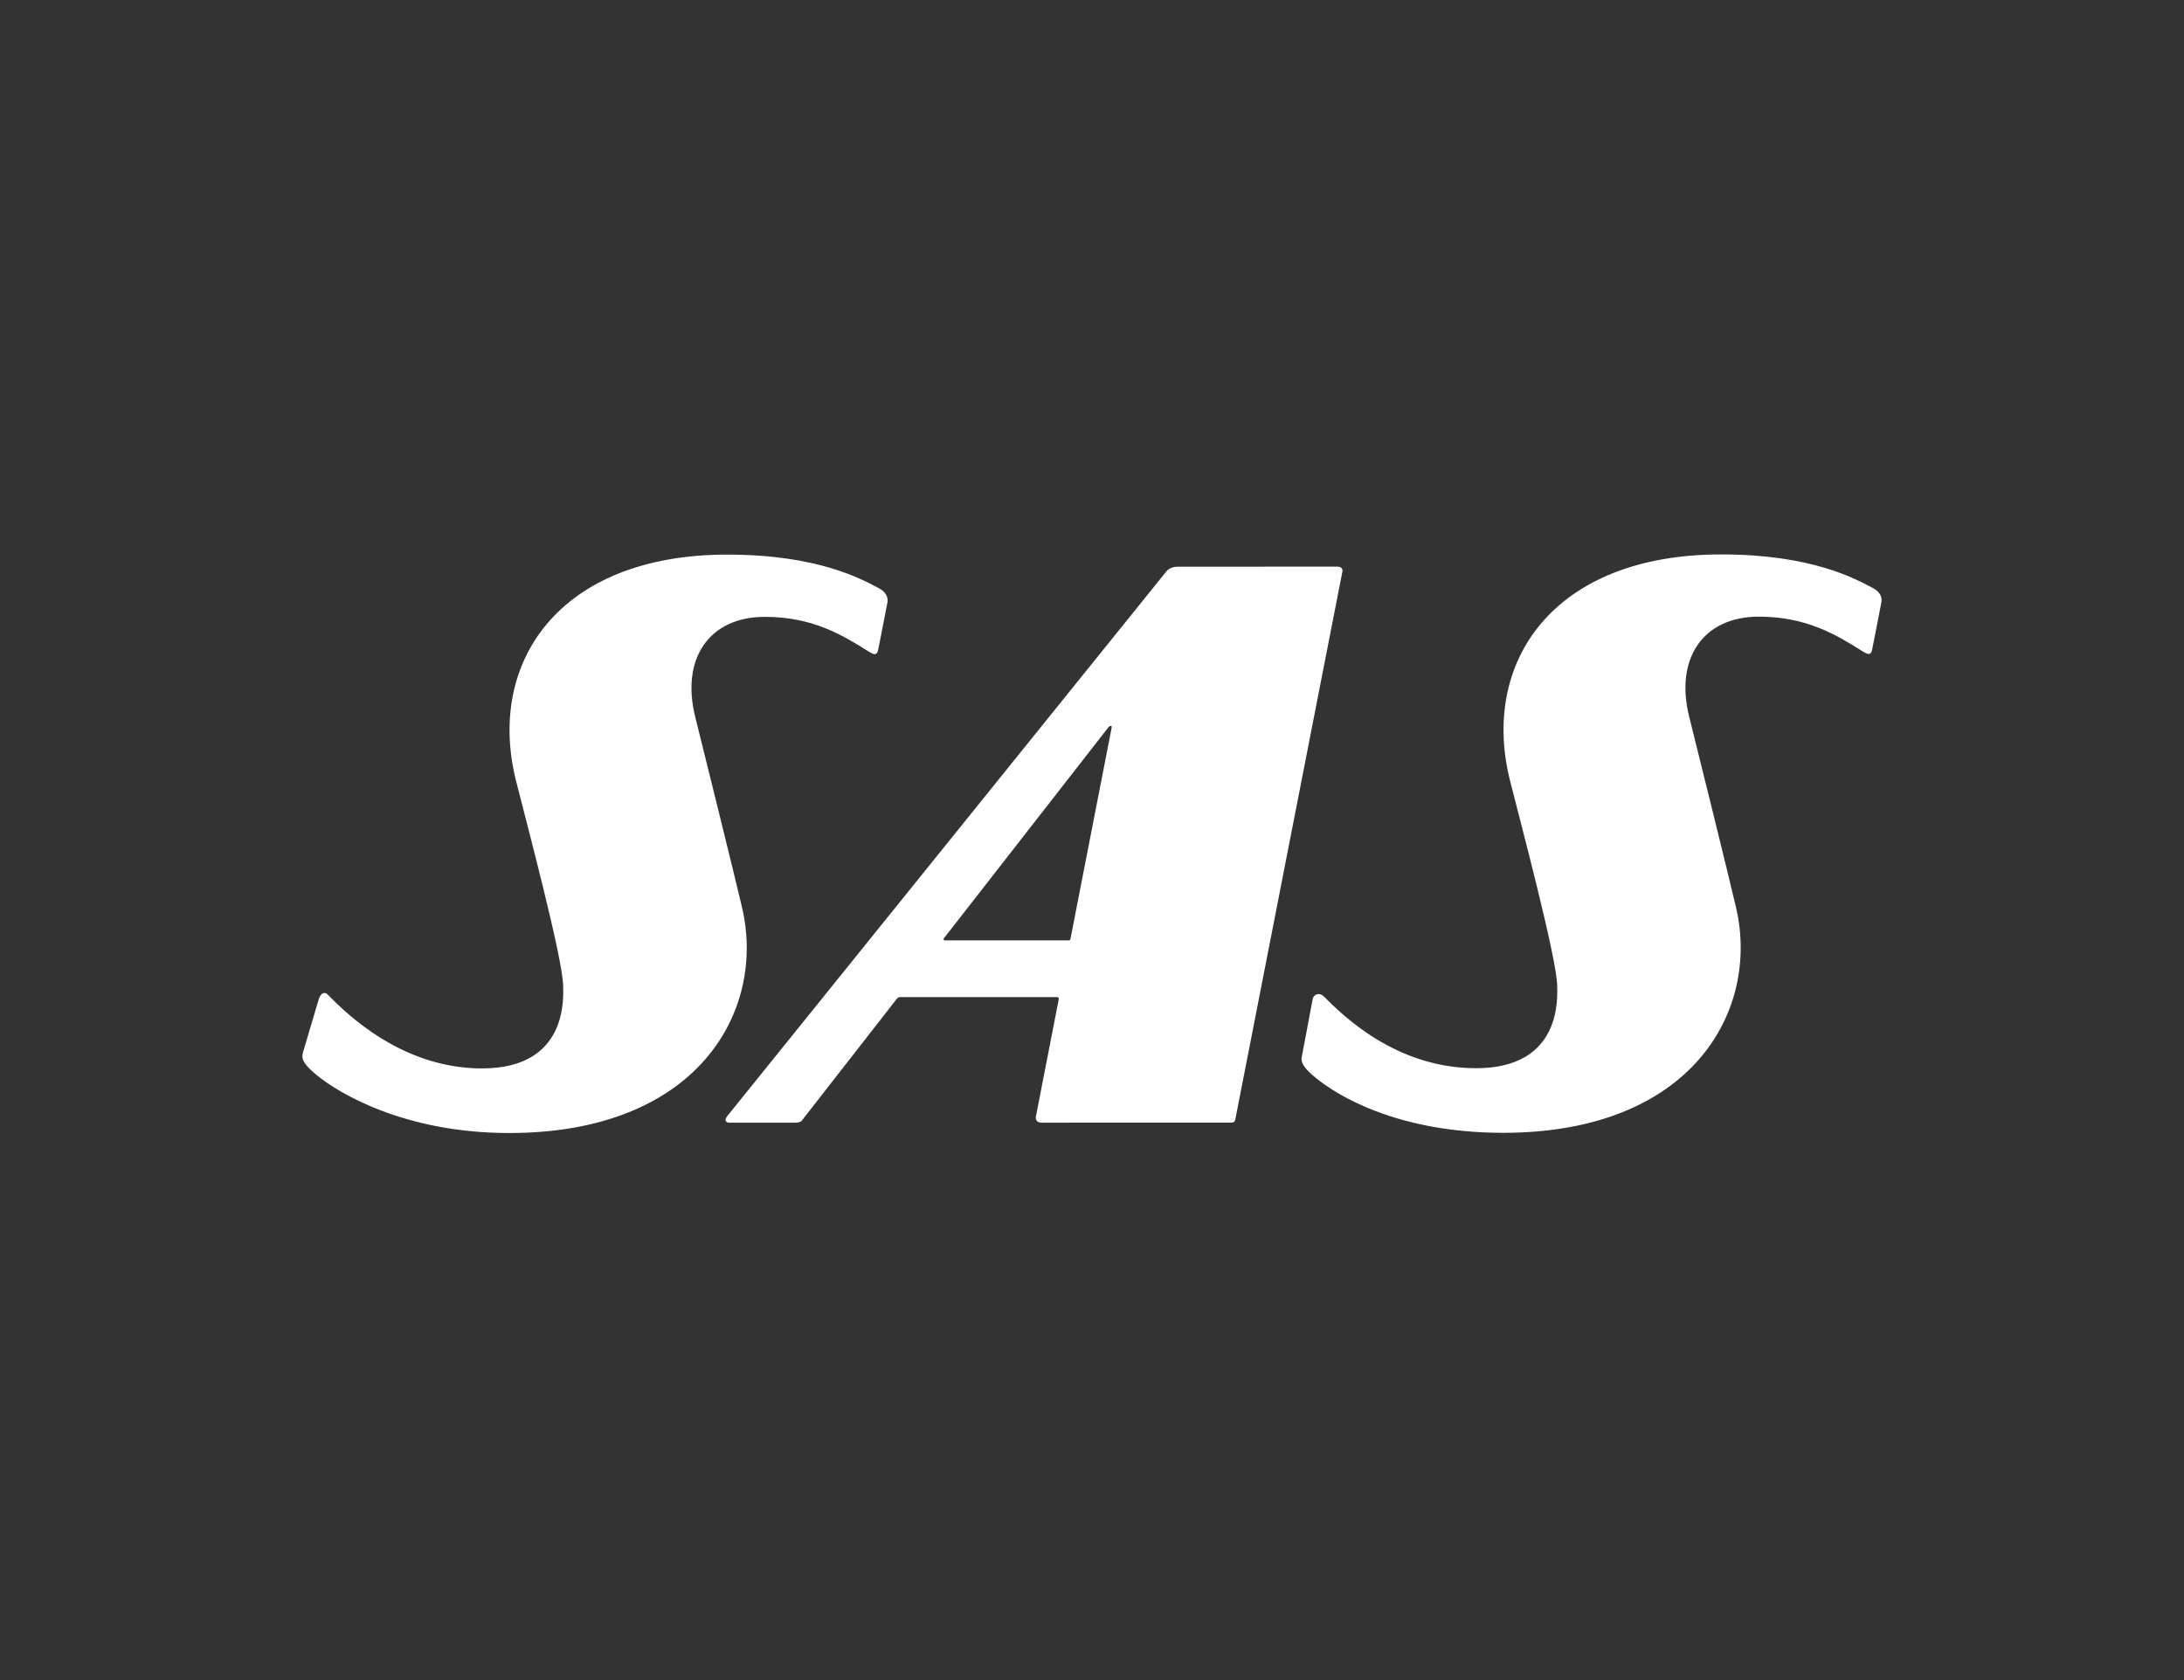<svg width="130" height="100" viewBox="0 0 130 100" fill="none" xmlns="http://www.w3.org/2000/svg">
<rect x="0" y="0" width="130" height="100" fill="#333333" stroke="none"/>
<path fill-rule="evenodd" clip-rule="evenodd" d="M79.6 33.728L70.108 33.73C69.629 33.73 69.432 34.005 69.432 34.005L43.28 66.444C43.128 66.631 43.16 66.824 43.424 66.824C44.024 66.824 46.439 66.824 47.295 66.822C47.683 66.822 47.722 66.718 47.791 66.618L53.358 59.48C53.358 59.48 53.444 59.35 53.56 59.35L62.905 59.348C62.905 59.348 63.048 59.341 63.02 59.48C62.991 59.62 61.657 66.478 61.657 66.478C61.64 66.572 61.667 66.822 61.991 66.822L73.283 66.82C73.447 66.82 73.504 66.766 73.535 66.608L79.895 34.069C79.895 34.069 80.009 33.728 79.6 33.728ZM63.6 55.974H56.251C56.251 55.974 56.205 55.985 56.172 55.942C56.144 55.897 56.199 55.83 56.199 55.83L65.968 43.3C65.968 43.3 66.042 43.204 66.12 43.204C66.197 43.204 66.17 43.312 66.17 43.312L63.72 55.876C63.72 55.876 63.712 55.928 63.688 55.951C63.666 55.974 63.6 55.974 63.6 55.974ZM18.02 62.688C17.928 63.075 18.138 63.404 18.842 63.984C20.163 65.073 24.088 67.439 30.318 67.439C41.532 67.438 45.599 60.189 44.177 54.044C43.796 52.401 41.694 43.901 41.391 42.704C40.508 39.224 42.198 36.718 45.519 36.716C48.358 36.714 50.13 37.79 51.681 38.764C51.972 38.95 52.187 39.051 52.265 38.709C52.311 38.513 52.821 35.867 52.821 35.867C52.821 35.867 52.971 35.355 52.303 35.005C51.272 34.467 48.706 33.015 43.298 33.011C33.24 33.007 28.96 39.461 30.712 46.459C31.272 48.698 33.515 57.08 33.522 58.695C33.523 59.318 33.85 63.594 28.696 63.594C23.909 63.594 20.614 60.325 19.501 59.193C19.318 59.004 19.073 59.108 18.959 59.522C18.9 59.734 18.02 62.688 18.02 62.688ZM77.494 62.858C77.4 63.244 77.611 63.573 78.315 64.152C79.638 65.242 83.252 67.428 89.484 67.427C100.696 67.425 104.762 60.176 103.34 54.031C102.96 52.39 100.86 43.89 100.555 42.693C99.674 39.212 101.364 36.707 104.683 36.704C107.522 36.703 109.295 37.779 110.845 38.753C111.138 38.939 111.353 39.038 111.43 38.698C111.475 38.501 111.985 35.856 111.985 35.856C111.985 35.856 112.138 35.344 111.47 34.994C110.438 34.455 107.87 33.003 102.465 33C92.407 32.995 88.126 39.45 89.878 46.448C90.439 48.687 92.682 57.067 92.69 58.685C92.692 59.305 93.021 63.581 87.864 63.581C83.077 63.583 79.918 60.427 78.796 59.306C78.547 59.059 78.177 59.153 78.126 59.511C78.092 59.729 77.494 62.858 77.494 62.858Z" fill="white"/>
</svg>
